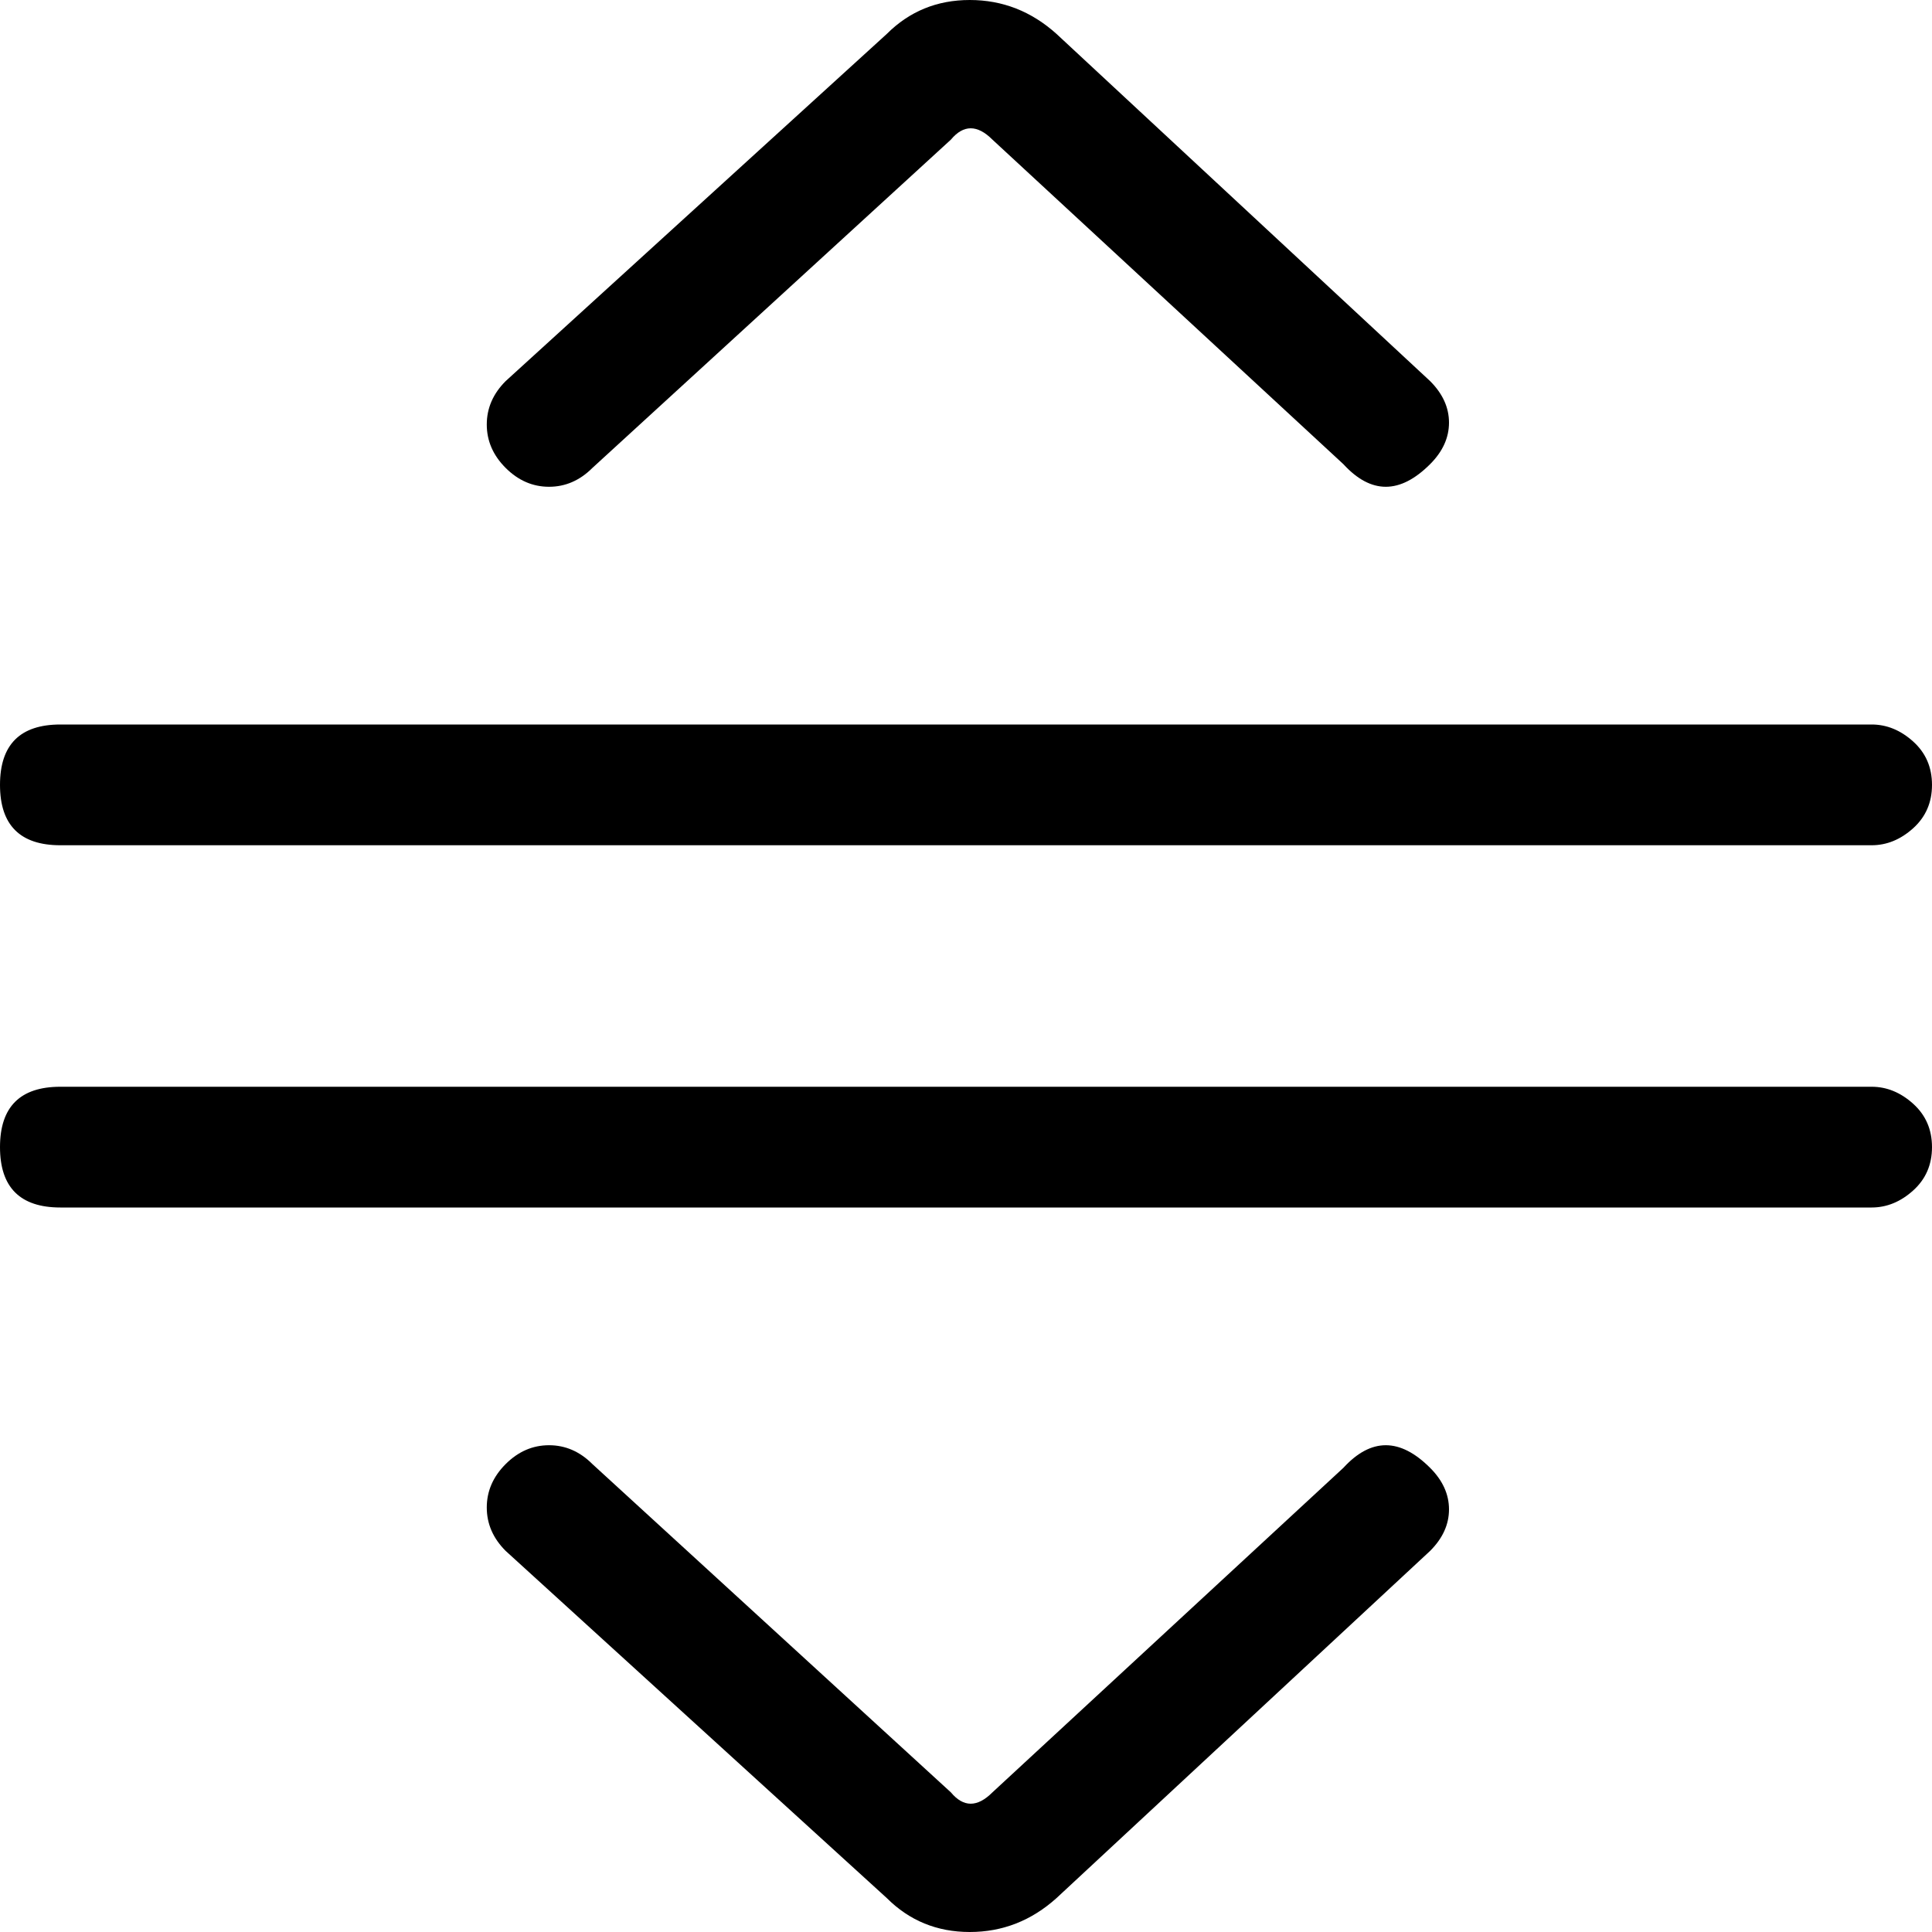 <svg xmlns="http://www.w3.org/2000/svg" viewBox="0 0 512 512">
	<path d="M496 288q6 0 11 4.5t5 11.5-5 11.5-11 4.5H16q-16 0-16-16t16-16h480zm0-96q6 0 11 4.5t5 11.5-5 11.5-11 4.5H16q-16 0-16-16t16-16h480zM263 475q-6 6-11 0l-95-87q-5-5-11.5-5t-11.5 5-5 11.5 5 11.5l101 92q9 9 22 9t23-9l99-92q5-5 5-11t-5-11q-12-12-23 0zm93-352q11 12 23 0 5-5 5-11t-5-11L280 9q-10-9-23-9t-22 9l-101 92q-5 5-5 11.5t5 11.5 11.5 5 11.5-5l95-87q5-6 11 0z"/>
</svg>